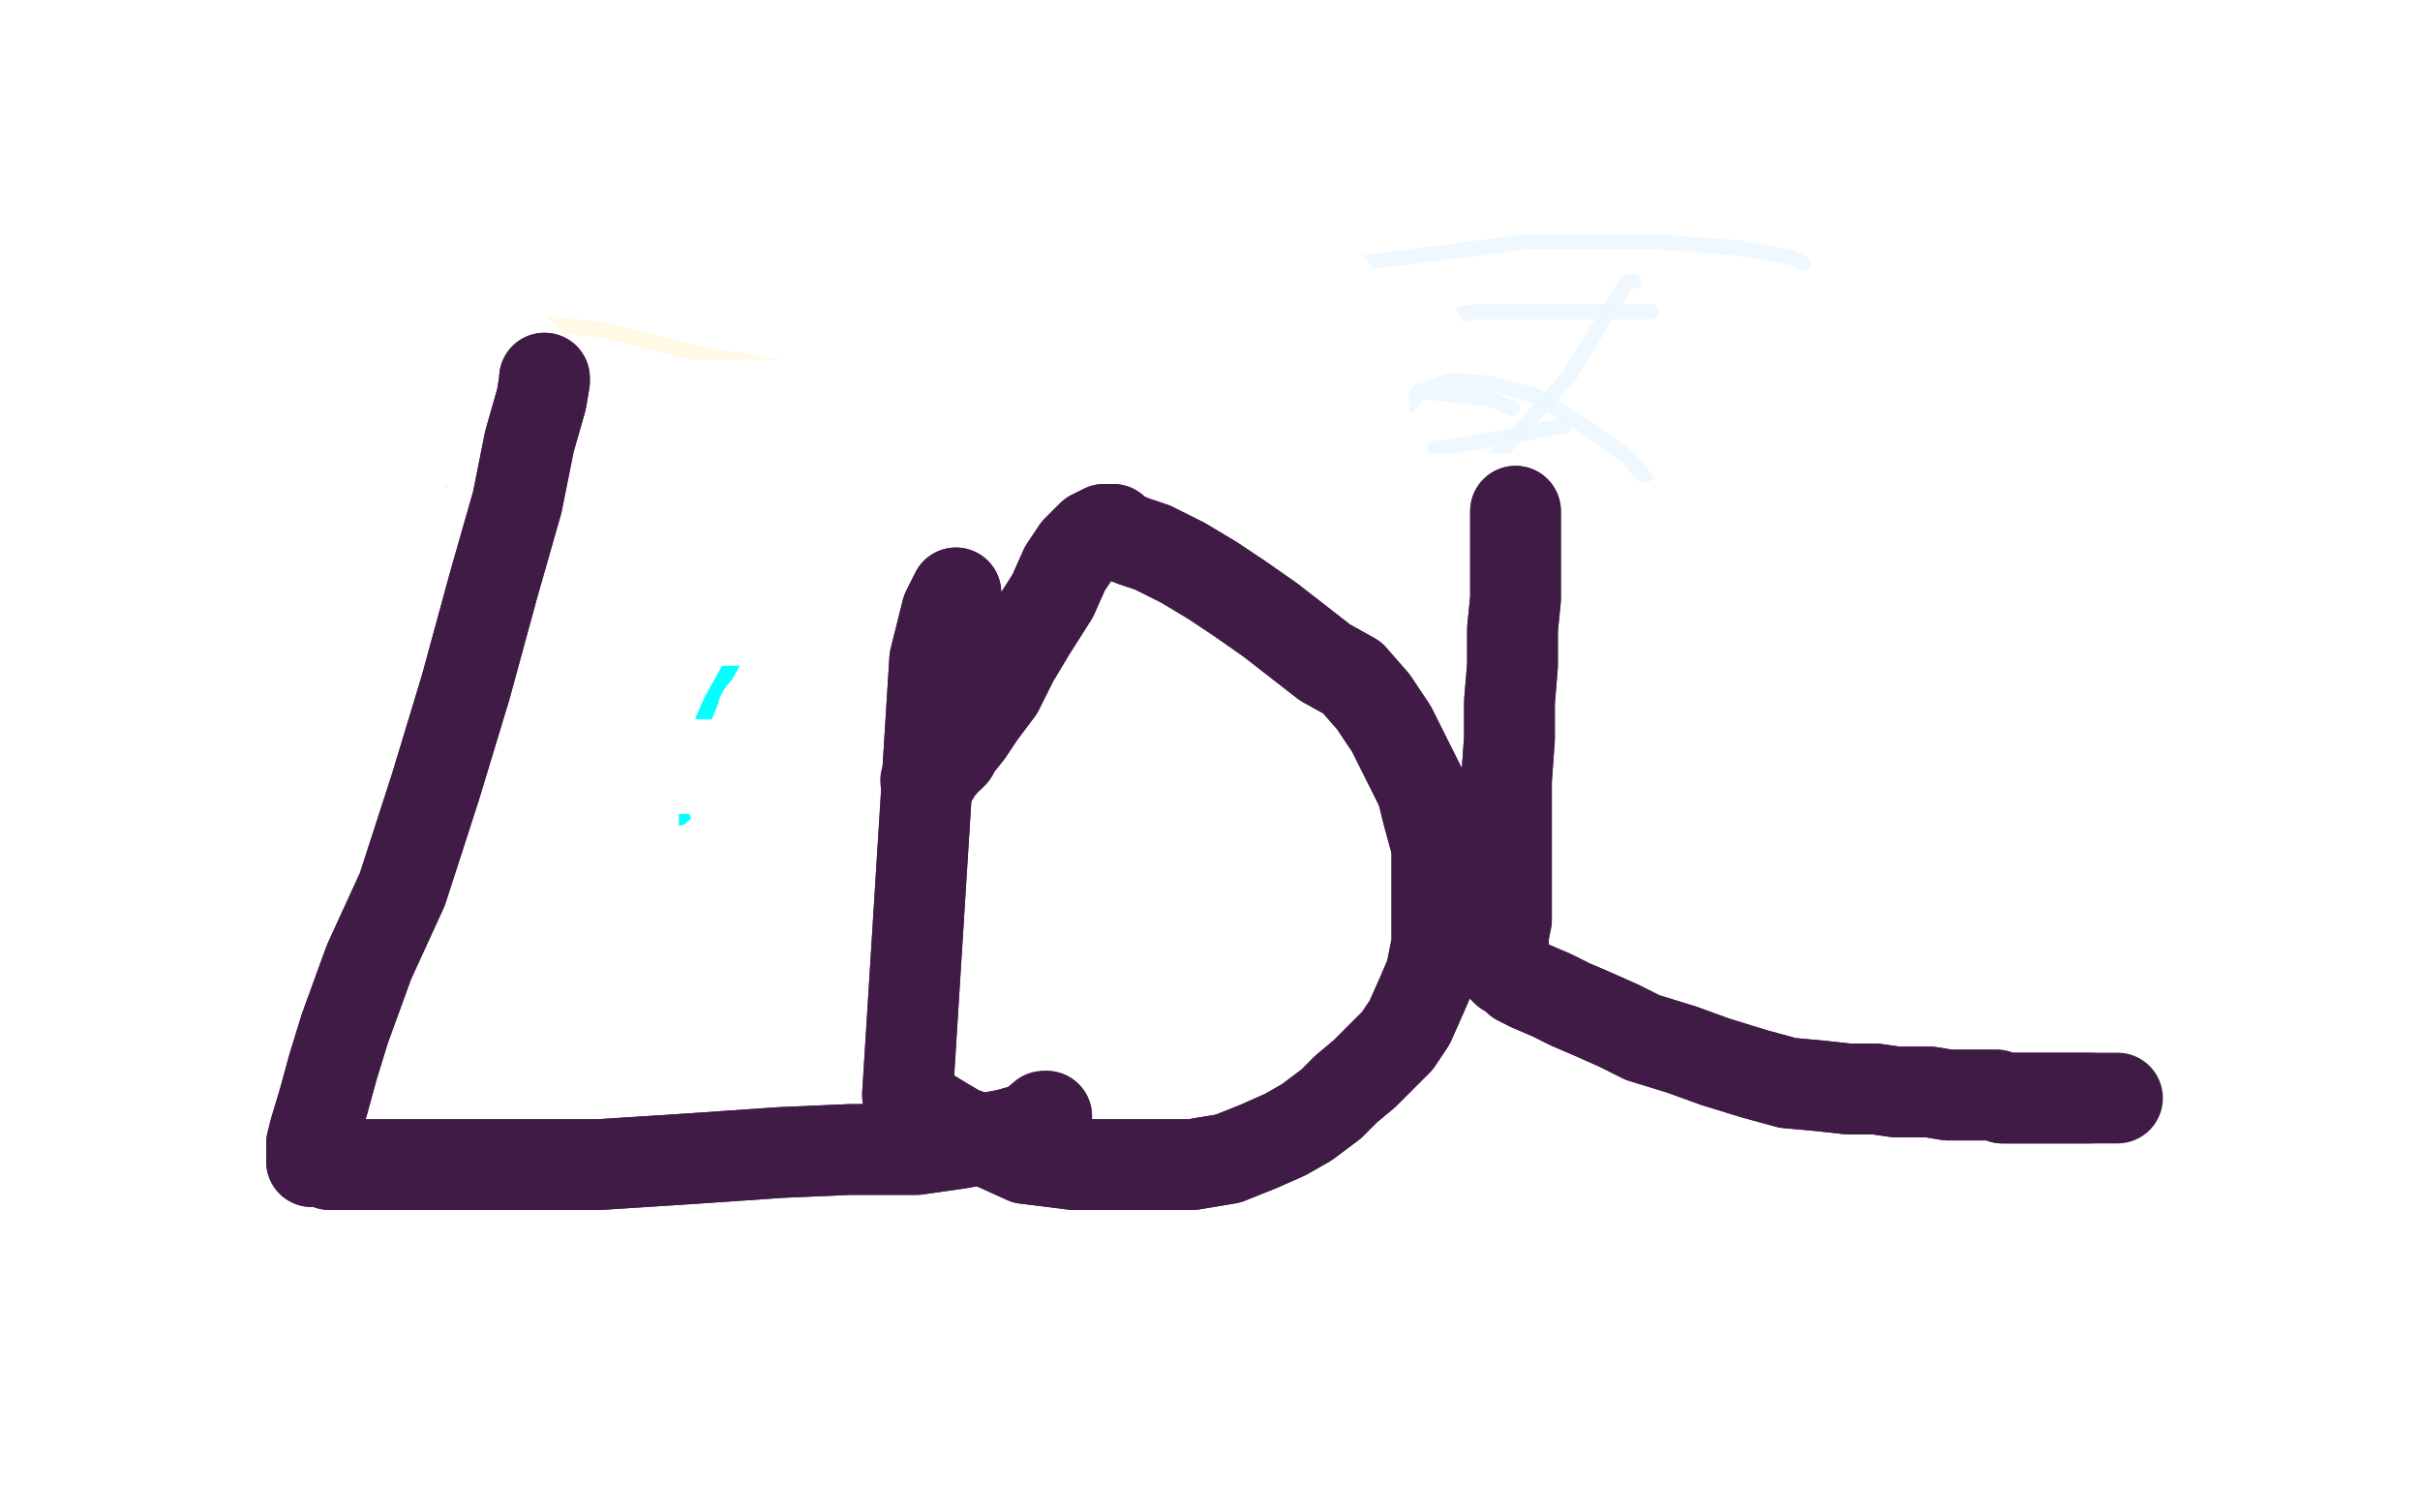 <?xml version="1.0" standalone="no"?>
<!DOCTYPE svg PUBLIC "-//W3C//DTD SVG 1.1//EN"
"http://www.w3.org/Graphics/SVG/1.1/DTD/svg11.dtd">

<svg width="800" height="500" version="1.1" xmlns="http://www.w3.org/2000/svg" xmlns:xlink="http://www.w3.org/1999/xlink" style="stroke-antialiasing: false"><desc>This SVG has been created on https://colorillo.com/</desc><rect x='0' y='0' width='800' height='500' style='fill: rgb(255,255,255); stroke-width:0' /><polyline points="6,12 7,13 7,13 13,23 13,23 21,30 21,30 23,31 23,31 23,29 16,8 13,4 13,49 15,55 16,53 17,30 17,18 16,19 11,44 5,75 2,105 1,124 1,141 1,160 1,168 1,173 1,263 3,282 6,304 10,329 16,358 21,382 23,398 26,416 23,445 21,463 21,483 21,493 16,499 10,497 9,497 3,497 1,451 5,407 7,384 7,369 7,365 7,369 7,425 7,452 8,447 17,381 19,342 19,340 37,426 44,477 47,495 45,497 34,500 62,493 106,488 138,493 154,497 161,497 174,498 200,498 213,498 231,498 254,496 277,496 301,496 325,497 351,500 588,500 516,488 444,484 397,483 377,483 358,489 343,493 341,493 346,493 387,488 466,477 540,476 582,480 615,480 643,480 669,480 690,480 709,481 737,484 749,484 746,484 716,491 660,494 613,494 607,494 608,494 640,490 695,488 747,488 780,488 792,488 799,494 781,495 776,491 779,476 791,461 792,461 786,465 767,472 762,473 770,472 794,466 799,465 793,465 759,465 691,465 651,465 633,465 607,465 574,467 528,467 489,467 450,467 429,468 410,469 391,469 370,469 348,470 335,472 328,473 323,473 310,473 294,474 282,476 266,478 248,480 223,480 198,480 171,480 147,480 130,480 111,481 97,481 78,479 64,477 47,474 45,474 45,472 45,466 46,460 46,458 47,458 58,455 89,455 113,455 135,455 159,455 189,453 207,453 230,452 265,452 315,450 360,450 399,450 434,447 468,443 500,443 544,443 585,444 623,446 676,446 716,446 760,446 785,445 795,433 755,429 731,429 715,431 697,434 678,436 655,437 622,438 579,438 536,438 491,438 459,438 431,438 400,438 372,438 352,438 334,438 307,438 274,438 238,438 206,438 174,438 142,438 115,435 94,435 77,434 58,433 45,433 37,433 26,433 26,432 44,424 73,414 108,406 138,406 154,406 170,406 189,407 213,410 232,413 257,415 275,415 292,416 306,416 333,416 378,416 458,416 531,416 609,416 661,416 714,416 766,421 798,418 587,403 490,404 503,404 660,395 776,401 759,403 680,408 653,410 687,404 778,397 792,399 710,402 666,402 714,393 794,393 716,402 706,402 780,386 797,379 685,379 661,379 743,369 789,359 684,360 629,369 664,365 764,354 784,354 658,355 603,361 666,353 779,339 791,335 704,335 662,335 715,326 797,321 788,321 701,321 644,321 686,316 790,307 796,307 702,307 626,307 661,304 787,291 790,285 695,285 666,285 725,282 793,273 655,273 577,273 616,271 737,261 789,258 749,257 643,257 603,257 657,252 794,242 785,242 674,242 622,245 708,234 796,212 702,212 695,211 778,201 793,201 669,214 626,214 706,205 779,186 659,189 639,189 688,187 787,183 796,183 675,183 513,187 533,185 702,170 780,168 643,168 608,167 686,156 788,156 793,156 665,156 602,163 654,160 796,141 660,141 630,140 713,129 782,111 609,125 545,134 577,128 773,107 785,107 643,107 602,107 683,100 791,100 659,107 622,107 674,107 784,109 794,113 712,117 661,123 711,123 784,125 684,119 666,109 767,96 787,96 648,97 605,100 698,91 789,77 632,77 561,76 613,73 749,73 790,74 725,75 565,75 542,75 618,73 774,71 789,71 632,70 535,68 572,64 726,46 797,41 732,40 597,40 588,39 728,31 784,19 638,19 538,25 551,23 671,22 772,16 733,15 597,16 492,16 504,13 629,8 749,5 760,4 644,4 509,14 536,10 790,3 732,13 728,14 775,9 795,10 759,23 757,23 799,62 793,71 793,69 797,40 798,54 796,72 796,68 790,38 785,23 785,30 780,95 775,162 771,220 771,262 771,275 773,275 790,236 798,213 790,241 788,246 788,242 783,205 783,198 782,198 768,198 663,163 502,109 483,101 512,84 557,60 575,41 572,31 527,16 409,1 403,0 468,16 514,19 529,15 522,13 434,6 249,23 165,30 154,30 163,30 245,21 346,8 338,7 238,5 72,5 22,5 27,5 117,5 300,5 317,5 247,5 91,5 3,6 7,6 69,6 130,6 126,7 79,20 16,31 7,32 14,32 39,28 47,27 45,27 32,27 25,27 24,33 21,52 18,95 18,130 21,164 27,215 24,260 22,314 21,357 21,378 23,394 24,403 24,406 26,409 26,410 27,410 27,411 28,411 31,408 33,402 36,392 37,390 38,390 46,390 68,390 105,387 132,382 147,382 166,382 185,382 222,381 259,380 303,380 346,381 350,383 332,399 281,417 229,427 186,422 158,417 149,415 144,414 125,413 101,411 95,413 93,413 81,414 58,413 45,407 45,404 56,401 110,400 179,399 231,399 270,396 302,395 337,395 380,395 406,392 424,391 434,388 450,387 471,384 524,387 540,390 541,390 542,390 551,387 582,378 610,374 621,370 623,369 617,369 548,383 474,405 431,424 430,424 461,418 541,388 617,359 622,356 575,358 438,406 409,419 477,389 640,331 672,320 646,324 509,370 434,388 436,389 512,355 592,325 576,327 471,372 401,395 408,390 544,326 682,270 675,275 527,341 358,393 335,401 461,359 665,279 692,269 565,293 366,370 335,379 416,350 575,281 620,262 558,282 391,347 325,378 360,365 580,261 702,207 694,207 501,293 329,361 308,366 359,343 539,255 580,240 530,261 327,329 237,360 261,353 384,306 560,227 577,216 500,234 290,329 176,377 207,364 396,264 597,174 615,169 512,216 333,285 288,296 360,262 514,179 547,162 464,190 324,250 290,267 302,263 450,191 584,114 569,116 445,169 261,227 252,227 369,177 504,109 519,101 425,136 196,212 256,183 497,75 571,47 535,55 335,138 148,187 165,174 317,107 471,41 467,40 302,87 155,123 160,112 287,63 416,29 400,31 255,72 122,111 106,114 216,82 391,26 423,16 349,25 178,56 108,67 150,57 313,13 351,2 267,12 121,42 89,46 100,45 156,26 170,20 130,30 35,55 25,58 70,42 96,28 91,27 82,27" style="fill: none; stroke: #ffffff; stroke-width: 30; stroke-linejoin: round; stroke-linecap: round; stroke-antialiasing: false; stroke-antialias: 0; opacity: 1.0"/>
<polyline points="41,26 35,59 35,59 29,182 29,182 19,309 19,309 19,349 19,349 19,353 19,349 36,217 45,36 44,17 44,55 49,339 55,390 55,386 36,253 12,48 11,35 10,199 10,378 10,383 10,376 35,161 47,37 47,34 64,193 85,369 85,371 85,332 85,116 83,72 83,129 67,395 65,415 65,412 62,241 62,86 60,67 60,158 60,409 60,413 60,310 60,116 60,78 62,90 100,373 106,431 106,425 106,236 104,104 101,89 102,147 127,367 130,401 130,396 126,175 110,58 109,51 121,153 147,401 152,434 152,423 161,231 159,151 158,138 158,225 158,421 158,425 156,350 142,159 135,101 135,107 132,253 132,333 132,335 132,164 132,32 133,18 131,57 105,123 97,131 102,116 173,58 218,51 189,94 131,189 124,197 150,140 173,107 176,134 181,313 181,338 178,275 178,90 176,67 175,276 164,444 164,445 164,266 170,138 174,155 198,374 200,396 196,358 196,76 196,53 212,175 216,363 216,365 211,245 211,78 211,67 219,272 213,374 213,375 227,188 243,69 244,65 240,269 240,369 240,349 236,143 240,73 247,129 257,369 254,383 254,327 294,127 299,97 299,216 284,436 284,429 292,286 314,103 316,83 318,271 314,383 314,384 334,186 357,14 359,7 359,224 353,290 354,272 384,58 405,12 401,198 401,223 412,143 436,4 436,223 432,240 445,140 456,7 456,196 457,255 468,221 495,27 501,3 501,181 501,215 502,171 506,12 475,115 467,127 475,88 503,8 535,149 539,158 540,83 532,4 555,196 560,227 567,168 573,64 573,56 595,246 604,330 604,327 604,169 604,120 606,140 624,302 624,327 619,280 585,128 548,95 489,127 419,253 404,267 404,258 400,183 392,166 378,208 369,244 369,242 373,211 375,199 398,279 401,286 397,271 341,177 279,97 278,95 277,129 275,249 284,338 284,368 284,366 278,317 242,148 233,86" style="fill: none; stroke: #ffffff; stroke-width: 30; stroke-linejoin: round; stroke-linecap: round; stroke-antialiasing: false; stroke-antialias: 0; opacity: 1.0"/>
<polyline points="343,310 343,311 343,311 339,333 339,333 333,355 333,355 330,364 330,364 319,368 319,368 301,368 301,368 284,367 284,367 277,363 277,363 269,353 269,353 261,335 261,335 260,325 260,325 260,303 260,303 263,288 263,288 273,267 273,267 282,261 282,261 284,259 284,259 285,259 285,259 285,258 277,252 271,241 266,227 265,204 265,182 265,160 269,136 275,117 284,99 295,86 309,77 322,72 337,72 357,72 374,78 386,86 397,102 403,130 403,158 398,178 393,198 393,207 390,214 389,220 386,228 386,231 385,234 387,234 397,234 407,241 415,253 424,272 427,297 428,321 424,341 414,358 398,370 390,375 384,375 369,368 356,355 344,334 340,319 339,311 338,300 338,296 338,295" style="fill: none; stroke: #f295f4; stroke-width: 5; stroke-linejoin: round; stroke-linecap: round; stroke-antialiasing: false; stroke-antialias: 0; opacity: 1.0"/>
<polyline points="267,126 267,127 267,127 290,131 290,131 340,133 340,133 366,133 366,133 372,133 372,133 374,133 384,132 388,132 402,133 405,133" style="fill: none; stroke: #f295f4; stroke-width: 5; stroke-linejoin: round; stroke-linecap: round; stroke-antialiasing: false; stroke-antialias: 0; opacity: 1.0"/>
<polyline points="343,61 342,63 342,63 340,82 340,82 338,109 338,109 336,125 336,125 336,134 336,134 336,135 336,135 336,138 336,138 336,139 336,139" style="fill: none; stroke: #f295f4; stroke-width: 5; stroke-linejoin: round; stroke-linecap: round; stroke-antialiasing: false; stroke-antialias: 0; opacity: 1.0"/>
<polyline points="364,72 363,71 363,71 361,71 361,71 356,70 356,70 352,70 352,70 346,68 346,68 342,66 342,66 338,66 338,66 338,65 338,65 337,65 334,69 328,71 316,75 303,77 297,79 290,84 282,90 275,104 272,109 270,116 269,119 267,123 263,131 261,136 260,146 259,161 259,179 259,196 260,211 265,227 268,238 271,248 274,258 280,268 284,274 285,286 285,286 284,287 273,287 266,287 265,287 265,279 271,267 271,268 263,285 258,304 258,313 258,323 265,343 270,355 274,360 277,366 280,369 283,372 285,373 290,374 300,374 309,373 325,364 334,361 335,360 338,352 342,338 345,319 345,310 345,304 345,302 345,298 344,291 344,294 350,337 359,360 361,362 363,365 366,365 380,366 391,367 392,367 398,367 407,360 415,352 423,343 426,337 430,326 432,317 433,302 431,288 425,275 421,264 417,253 413,245 408,239 404,236 394,235 388,234 385,234 383,233 382,229 382,219 388,205 395,192 400,179 401,168 404,159 404,150 403,134 396,119 391,109 388,100 386,95 382,89 378,85 374,82 368,79 360,78 349,78 343,81 339,84 335,92 329,116 329,128 329,131 329,134 330,134 333,136 343,135 359,131 367,130 371,130 374,130 377,131 378,132 378,133 367,136 319,137 266,134 264,134 265,133 282,128 296,122 298,121" style="fill: none; stroke: #ffffff; stroke-width: 30; stroke-linejoin: round; stroke-linecap: round; stroke-antialiasing: false; stroke-antialias: 0; opacity: 1.0"/>
<polyline points="110,113 109,113 109,113 108,113 108,113 107,113 107,113 106,114 106,114 105,115 105,115 104,115 104,115 104,116 104,116 103,116 103,116 102,118 101,119 100,121 99,122 97,123 97,125 96,125 96,127 95,127 95,128 95,130 95,131 95,133 95,134 96,135 97,137 97,138 98,139 98,140 98,141 98,142 98,143 99,143 99,144 100,144 100,145 101,145 102,145 103,146 104,146 105,147 106,148 107,149 108,149 109,149 110,149 111,149 112,149 113,149 115,149 116,149 118,149 119,149 121,149 123,149 124,149 125,149 126,149 127,149 127,148 128,148 129,149 132,150 133,151 134,152 136,152" style="fill: none; stroke: #ffc003; stroke-width: 5; stroke-linejoin: round; stroke-linecap: round; stroke-antialiasing: false; stroke-antialias: 0; opacity: 1.0"/>
<polyline points="110,113 109,113 109,113 108,113 108,113 107,113 107,113 106,114 106,114 105,115 105,115 104,115 104,115 104,116 104,116 103,116 102,118 101,119 100,121 99,122 97,123 97,125 96,125 96,127 95,127 95,128 95,130 95,131 95,133 95,134 96,135 97,137 97,138 98,139 98,140 98,141 98,142 98,143 99,143 99,144 100,144 100,145 101,145 102,145 103,146 104,146 105,147 106,148 107,149 108,149 109,149 110,149 111,149 112,149 113,149 115,149 116,149 118,149 119,149 121,149 123,149 124,149 125,149 126,149 127,149 127,148 128,148 129,149 132,150 133,151 134,152 136,152" style="fill: none; stroke: #ffc003; stroke-width: 5; stroke-linejoin: round; stroke-linecap: round; stroke-antialiasing: false; stroke-antialias: 0; opacity: 1.0"/>
<polyline points="131,149 132,149 132,149 133,149 133,149 136,149 136,149 138,151 138,151 141,152 141,152 143,154 143,154 147,156 147,156 150,160 150,160 156,164 156,164 161,168 161,168 167,172 172,176 178,180 183,183 187,186 191,188 192,190 193,191 194,191 194,193 194,194 194,195 194,197 194,199 194,201 193,203 191,205 190,207 187,210 185,213 181,217 176,223 170,227 161,234 154,239 148,244 143,248 140,250 138,251 138,252 139,252 142,254 147,257 154,261 163,265 170,267 177,269 181,269 184,269 186,269 187,269 189,269" style="fill: none; stroke: #ffc003; stroke-width: 5; stroke-linejoin: round; stroke-linecap: round; stroke-antialiasing: false; stroke-antialias: 0; opacity: 1.0"/>
<polyline points="131,149 132,149 132,149 133,149 133,149 136,149 136,149 138,151 138,151 141,152 141,152 143,154 143,154 147,156 147,156 150,160 150,160 156,164 156,164 161,168 167,172 172,176 178,180 183,183 187,186 191,188 192,190 193,191 194,191 194,193 194,194 194,195 194,197 194,199 194,201 193,203 191,205 190,207 187,210 185,213 181,217 176,223 170,227 161,234 154,239 148,244 143,248 140,250 138,251 138,252 139,252 142,254 147,257 154,261 163,265 170,267 177,269 181,269 184,269 186,269 187,269 189,269" style="fill: none; stroke: #ffc003; stroke-width: 5; stroke-linejoin: round; stroke-linecap: round; stroke-antialiasing: false; stroke-antialias: 0; opacity: 1.0"/>
<polyline points="103,128 103,127 103,127 103,126 103,126 103,125 103,125 104,123 104,123 105,121 105,121 108,118 108,118 110,114 110,114 115,111 115,111 123,108 123,108 136,106 150,106 170,106 199,109 231,117 262,122 294,127 321,133 340,140 352,146 359,152 362,157 363,163 363,168 363,172 362,177 361,181 360,189 358,196 357,202 356,205 356,206" style="fill: none; stroke: #ffc003; stroke-width: 5; stroke-linejoin: round; stroke-linecap: round; stroke-antialiasing: false; stroke-antialias: 0; opacity: 1.0"/>
<polyline points="103,128 103,127 103,127 103,126 103,126 103,125 103,125 104,123 104,123 105,121 105,121 108,118 108,118 110,114 110,114 115,111 115,111 123,108 136,106 150,106 170,106 199,109 231,117 262,122 294,127 321,133 340,140 352,146 359,152 362,157 363,163 363,168 363,172 362,177 361,181 360,189 358,196 357,202 356,205 356,206 355,207" style="fill: none; stroke: #ffc003; stroke-width: 5; stroke-linejoin: round; stroke-linecap: round; stroke-antialiasing: false; stroke-antialias: 0; opacity: 1.0"/>
<polyline points="156,183 157,183 157,183 157,182 157,182 159,181 159,181 164,177 164,177 173,174 173,174 191,170 191,170 216,167 216,167 244,167 244,167 276,167 276,167 308,173 308,173 340,178 340,178 367,186 384,193 393,199 396,203 398,207 398,210 398,213 398,214 397,215 397,216 396,217" style="fill: none; stroke: #ffc003; stroke-width: 5; stroke-linejoin: round; stroke-linecap: round; stroke-antialiasing: false; stroke-antialias: 0; opacity: 1.0"/>
<polyline points="156,183 157,183 157,183 157,182 157,182 159,181 159,181 164,177 164,177 173,174 173,174 191,170 191,170 216,167 216,167 244,167 244,167 276,167 276,167 308,173 308,173 340,178 367,186 384,193 393,199 396,203 398,207 398,210 398,213 398,214 397,215 397,216 396,217 395,218 395,219 395,221 395,222 394,223 394,224" style="fill: none; stroke: #ffc003; stroke-width: 5; stroke-linejoin: round; stroke-linecap: round; stroke-antialiasing: false; stroke-antialias: 0; opacity: 1.0"/>
<polyline points="102,153 103,153 103,153 104,153 104,153 104,152 104,152 105,152 105,152 108,150 108,150 116,147 116,147 127,141 127,141 141,135 141,135 159,133 159,133 180,130 180,130 202,130 221,131 240,135 255,142 265,150 274,159 280,169 283,177 287,186 290,195 293,204 295,213 297,222 297,230 296,234 294,237 293,238 291,238 290,238 288,237 285,234 280,230 273,226 266,222 259,219 254,217 250,216 249,214 248,212 247,210 247,209 247,208" style="fill: none; stroke: #03ff14; stroke-width: 5; stroke-linejoin: round; stroke-linecap: round; stroke-antialiasing: false; stroke-antialias: 0; opacity: 1.0"/>
<polyline points="257,203 259,203 261,203 261,202" style="fill: none; stroke: #03ff14; stroke-width: 5; stroke-linejoin: round; stroke-linecap: round; stroke-antialiasing: false; stroke-antialias: 0; opacity: 1.0"/>
<polyline points="247,208 247,207 247,206 247,205 248,205 248,204 250,203 253,203 257,203" style="fill: none; stroke: #03ff14; stroke-width: 5; stroke-linejoin: round; stroke-linecap: round; stroke-antialiasing: false; stroke-antialias: 0; opacity: 1.0"/>
<polyline points="261,202 260,199 258,196 257,194 256,191 255,188 255,186 255,184 255,183 256,182 257,182 257,183 257,182 257,179 258,173 262,167 269,160 275,157 279,155 283,155 285,156 287,159 289,161 289,165 289,170 289,172 289,175 289,176 289,177 288,177 287,177 286,177 283,177 282,177 281,177 280,177 279,177 278,176 277,176" style="fill: none; stroke: #03ff14; stroke-width: 5; stroke-linejoin: round; stroke-linecap: round; stroke-antialiasing: false; stroke-antialias: 0; opacity: 1.0"/>
<polyline points="102,153 103,153 103,153 104,153 104,153 104,152 104,152 105,152 105,152 108,150 108,150 116,147 116,147 127,141 127,141 141,135 141,135 159,133 159,133 180,130 202,130 221,131 240,135 255,142 265,150 274,159 280,169 283,177 287,186 290,195 293,204 295,213 297,222 297,230 296,234 294,237 293,238 291,238 290,238 288,237 285,234 280,230 273,226 266,222 259,219 254,217 250,216 249,214 248,212 247,210 247,209 247,208 247,207 247,206 247,205 248,205 248,204 250,203 253,203 257,203 259,203 261,203 261,202 260,199 258,196 257,194 256,191 255,188 255,186 255,184 255,183 256,182 257,182 257,183 257,182 257,179 258,173 262,167 269,160 275,157 279,155 283,155 285,156 287,159 289,161 289,165 289,170 289,172 289,175 289,176 289,177 288,177 287,177 286,177 283,177 282,177 281,177 280,177 279,177 278,176 277,176 278,176 278,175" style="fill: none; stroke: #03ff14; stroke-width: 5; stroke-linejoin: round; stroke-linecap: round; stroke-antialiasing: false; stroke-antialias: 0; opacity: 1.0"/>
<polyline points="253,166 255,167 255,167 258,169 258,169 261,172 261,172 264,177 264,177 267,181 267,181 269,183 269,183 269,184 269,184 269,185 269,185 268,186 268,186 267,186 266,186 266,184 265,183 265,182 265,179 265,176 269,172 272,168" style="fill: none; stroke: #03ff14; stroke-width: 5; stroke-linejoin: round; stroke-linecap: round; stroke-antialiasing: false; stroke-antialias: 0; opacity: 1.0"/>
<polyline points="268,187 265,189 264,189 262,189 261,188 261,186 261,183 261,181 261,177 261,175 262,173 263,170 266,170 268,170 269,170 272,172 274,174 276,176 277,178 277,180 277,181 277,182" style="fill: none; stroke: #03ff14; stroke-width: 5; stroke-linejoin: round; stroke-linecap: round; stroke-antialiasing: false; stroke-antialias: 0; opacity: 1.0"/>
<polyline points="269,169 271,165 273,163 275,161 276,161 277,161 278,164 280,168 280,173 280,177" style="fill: none; stroke: #03ff14; stroke-width: 5; stroke-linejoin: round; stroke-linecap: round; stroke-antialiasing: false; stroke-antialias: 0; opacity: 1.0"/>
<polyline points="272,168 275,167 276,166 277,166 277,167 277,170 277,174 275,179 272,183 268,187" style="fill: none; stroke: #03ff14; stroke-width: 5; stroke-linejoin: round; stroke-linecap: round; stroke-antialiasing: false; stroke-antialias: 0; opacity: 1.0"/>
<polyline points="277,182 276,182 275,183 274,183 273,183 272,182 271,180 270,179 269,178 269,176 269,172 269,169" style="fill: none; stroke: #03ff14; stroke-width: 5; stroke-linejoin: round; stroke-linecap: round; stroke-antialiasing: false; stroke-antialias: 0; opacity: 1.0"/>
<polyline points="280,177 278,181 276,184 273,188 270,192 268,193 264,196 261,196 258,196 254,195 253,195 252,194 252,193 252,191 254,187 257,182 262,178 266,175 270,173 272,173 273,174 274,176 276,179 277,183 277,187 277,191 277,195 276,197 274,200 273,200 271,201 269,201 267,201 267,199 265,198 265,197 264,196 263,194 262,191 262,188 262,185 265,183 267,182 268,182 270,184 275,187 277,191 278,193 279,196 279,198 279,199 277,200 274,201 272,202 269,203 266,203 264,203 261,202 260,200 259,200 259,199 259,198 259,197 259,195 262,193 264,192 267,192 270,192 272,196 275,198 276,201 278,205 278,207 278,209 278,211 275,213 273,216 271,216 270,216 269,215 268,213 266,211 265,208 263,205 262,203 262,201 262,199 266,196 270,194 276,193 283,195 289,200 294,205 295,208 296,211 297,213 298,214 298,215" style="fill: none; stroke: #03ff14; stroke-width: 5; stroke-linejoin: round; stroke-linecap: round; stroke-antialiasing: false; stroke-antialias: 0; opacity: 1.0"/>
<polyline points="275,207 275,206 275,204 275,203 277,201 280,201 282,201 284,202 286,205 288,207 289,209 289,211" style="fill: none; stroke: #03ff14; stroke-width: 5; stroke-linejoin: round; stroke-linecap: round; stroke-antialiasing: false; stroke-antialias: 0; opacity: 1.0"/>
<polyline points="298,215 297,215 295,215 292,215 288,215 284,214 280,212 277,209 275,208 275,207" style="fill: none; stroke: #03ff14; stroke-width: 5; stroke-linejoin: round; stroke-linecap: round; stroke-antialiasing: false; stroke-antialias: 0; opacity: 1.0"/>
<polyline points="289,211 289,212 288,214 286,215 284,216 281,217 279,217 277,216 275,215 275,214 274,214 274,213 273,212 273,210 274,208 276,205 278,204 280,204 281,205 284,207 286,211 288,214" style="fill: none; stroke: #03ff14; stroke-width: 5; stroke-linejoin: round; stroke-linecap: round; stroke-antialiasing: false; stroke-antialias: 0; opacity: 1.0"/>
<polyline points="284,220 285,220 286,220 288,221 288,222" style="fill: none; stroke: #03ff14; stroke-width: 5; stroke-linejoin: round; stroke-linecap: round; stroke-antialiasing: false; stroke-antialias: 0; opacity: 1.0"/>
<polyline points="288,214 288,216 289,218 289,221 288,222 287,222 285,222 284,221 284,220" style="fill: none; stroke: #03ff14; stroke-width: 5; stroke-linejoin: round; stroke-linecap: round; stroke-antialiasing: false; stroke-antialias: 0; opacity: 1.0"/>
<polyline points="253,166 255,167 255,167 258,169 258,169 261,172 261,172 264,177 264,177 267,181 267,181 269,183 269,183 269,184 269,184 269,185 269,185 268,186 267,186 266,186 266,184 265,183 265,182 265,179 265,176 269,172 272,168 275,167 276,166 277,166 277,167 277,170 277,174 275,179 272,183 268,187 265,189 264,189 262,189 261,188 261,186 261,183 261,181 261,177 261,175 262,173 263,170 266,170 268,170 269,170 272,172 274,174 276,176 277,178 277,180 277,181 277,182 276,182 275,183 274,183 273,183 272,182 271,180 270,179 269,178 269,176 269,172 269,169 271,165 273,163 275,161 276,161 277,161 278,164 280,168 280,173 280,177 278,181 276,184 273,188 270,192 268,193 264,196 261,196 258,196 254,195 253,195 252,194 252,193 252,191 254,187 257,182 262,178 266,175 270,173 272,173 273,174 274,176 276,179 277,183 277,187 277,191 277,195 276,197 274,200 273,200 271,201 269,201 267,201 267,199 265,198 265,197 264,196 263,194 262,191 262,188 262,185 265,183 267,182 268,182 270,184 275,187 277,191 278,193 279,196 279,198 279,199 277,200 274,201 272,202 269,203 266,203 264,203 261,202 260,200 259,200 259,199 259,198 259,197 259,195 262,193 264,192 267,192 270,192 272,196 275,198 276,201 278,205 278,207 278,209 278,211 275,213 273,216 271,216 270,216 269,215 268,213 266,211 265,208 263,205 262,203 262,201 262,199 266,196 270,194 276,193 283,195 289,200 294,205 295,208 296,211 297,213 298,214 298,215 297,215 295,215 292,215 288,215 284,214 280,212 277,209 275,208 275,207 275,206 275,204 275,203 277,201 280,201 282,201 284,202 286,205 288,207 289,209 289,211 289,212 288,214 286,215 284,216 281,217 279,217 277,216 275,215 275,214 274,214 274,213 273,212 273,210 274,208 276,205 278,204 280,204 281,205 284,207 286,211 288,214 288,216 289,218 289,221 288,222 287,222 285,222 284,221 284,220 285,220 286,220 288,221 288,222 289,222 289,223 290,223 291,223" style="fill: none; stroke: #03ff14; stroke-width: 5; stroke-linejoin: round; stroke-linecap: round; stroke-antialiasing: false; stroke-antialias: 0; opacity: 1.0"/>
<circle cx="248.5" cy="225.5" r="2" style="fill: #03ff14; stroke-antialiasing: false; stroke-antialias: 0; opacity: 1.0"/>
<polyline points="265,213 265,214 265,214 264,214 264,214 263,214 263,214 262,214 262,214 261,214 261,214 259,214 258,214 257,214 255,213 254,213 253,213 253,212 254,212 256,212 258,213 262,213 265,213 268,214 269,215 270,215 269,215 268,215 267,215 265,214 264,212 262,211 260,210 259,209 258,207 259,207 260,207 261,208 264,209" style="fill: none; stroke: #03ff14; stroke-width: 5; stroke-linejoin: round; stroke-linecap: round; stroke-antialiasing: false; stroke-antialias: 0; opacity: 1.0"/>
<polyline points="268,213 267,212 266,211 266,210 264,209 264,207 263,207 263,206 263,205" style="fill: none; stroke: #03ff14; stroke-width: 5; stroke-linejoin: round; stroke-linecap: round; stroke-antialiasing: false; stroke-antialias: 0; opacity: 1.0"/>
<polyline points="264,209 266,211 267,211 268,212 268,213" style="fill: none; stroke: #03ff14; stroke-width: 5; stroke-linejoin: round; stroke-linecap: round; stroke-antialiasing: false; stroke-antialias: 0; opacity: 1.0"/>
<polyline points="263,205 264,205 264,206 263,206 262,206 261,206 260,205 257,204 255,204 252,203 250,202 249,201 248,201" style="fill: none; stroke: #03ff14; stroke-width: 5; stroke-linejoin: round; stroke-linecap: round; stroke-antialiasing: false; stroke-antialias: 0; opacity: 1.0"/>
<polyline points="265,213 265,214 265,214 264,214 264,214 263,214 263,214 262,214 262,214 261,214 259,214 258,214 257,214 255,213 254,213 253,213 253,212 254,212 256,212 258,213 262,213 265,213 268,214 269,215 270,215 269,215 268,215 267,215 265,214 264,212 262,211 260,210 259,209 258,207 259,207 260,207 261,208 264,209 266,211 267,211 268,212 268,213 267,212 266,211 266,210 264,209 264,207 263,207 263,206 263,205 264,205 264,206 263,206 262,206 261,206 260,205 257,204 255,204 252,203 250,202 249,201 248,201 247,201 247,202 248,203 249,204 249,206 249,207 250,207 251,207 252,208 253,208 254,208 255,208 256,208 257,208 257,207 258,206 259,206 260,206 261,206 261,205 260,205" style="fill: none; stroke: #03ff14; stroke-width: 5; stroke-linejoin: round; stroke-linecap: round; stroke-antialiasing: false; stroke-antialias: 0; opacity: 1.0"/>
<polyline points="251,207 252,208 253,208 254,208 255,208 256,208" style="fill: none; stroke: #03ff14; stroke-width: 5; stroke-linejoin: round; stroke-linecap: round; stroke-antialiasing: false; stroke-antialias: 0; opacity: 1.0"/>
<polyline points="249,206 249,207 250,207 251,207" style="fill: none; stroke: #03ff14; stroke-width: 5; stroke-linejoin: round; stroke-linecap: round; stroke-antialiasing: false; stroke-antialias: 0; opacity: 1.0"/>
<polyline points="256,208 257,208 257,207 258,206 259,206 260,206 261,206 261,205" style="fill: none; stroke: #03ff14; stroke-width: 5; stroke-linejoin: round; stroke-linecap: round; stroke-antialiasing: false; stroke-antialias: 0; opacity: 1.0"/>
<polyline points="257,212 257,213 257,213 257,214 257,214 258,214 258,214" style="fill: none; stroke: #03ff14; stroke-width: 5; stroke-linejoin: round; stroke-linecap: round; stroke-antialiasing: false; stroke-antialias: 0; opacity: 1.0"/>
<polyline points="248,201 247,201 247,202 248,203 249,204 249,206" style="fill: none; stroke: #03ff14; stroke-width: 5; stroke-linejoin: round; stroke-linecap: round; stroke-antialiasing: false; stroke-antialias: 0; opacity: 1.0"/>
<polyline points="258,214 259,214 260,214 261,214 262,214 263,214 264,214 265,214 266,214" style="fill: none; stroke: #03ff14; stroke-width: 5; stroke-linejoin: round; stroke-linecap: round; stroke-antialiasing: false; stroke-antialias: 0; opacity: 1.0"/>
<polyline points="271,214 271,215 272,216 273,216 273,217" style="fill: none; stroke: #03ff14; stroke-width: 5; stroke-linejoin: round; stroke-linecap: round; stroke-antialiasing: false; stroke-antialias: 0; opacity: 1.0"/>
<polyline points="266,214 267,214 268,214 269,214 270,214 271,214" style="fill: none; stroke: #03ff14; stroke-width: 5; stroke-linejoin: round; stroke-linecap: round; stroke-antialiasing: false; stroke-antialias: 0; opacity: 1.0"/>
<polyline points="257,212 257,213 257,213 257,214 257,214 258,214 259,214 260,214 261,214 262,214 263,214 264,214 265,214 266,214 267,214 268,214 269,214 270,214 271,214 271,215 272,216 273,216 273,217" style="fill: none; stroke: #03ff14; stroke-width: 5; stroke-linejoin: round; stroke-linecap: round; stroke-antialiasing: false; stroke-antialias: 0; opacity: 1.0"/>
<polyline points="230,225 230,226 230,226 230,228 230,228 233,235 233,235 236,243 236,243 236,247 236,247 237,254 237,254 237,256 236,261 235,262 233,264 232,266 228,268 226,269 225,269 226,269 226,268 231,262 237,251 239,241 245,236 252,236 261,246 272,261 282,274 287,282 282,288 277,289 263,287 247,276 235,256 233,241 243,230 260,227 263,232 266,242 265,251 262,255 257,256 238,250 228,244 227,240 227,236 229,231 232,228 234,228 238,233 241,244 239,246 236,247 228,244 220,235 216,225 224,219 240,215 246,215 255,218 259,226 258,227 256,228 251,228 244,225 236,221 237,217 247,214 260,214 268,217 269,218 269,219 256,222 249,222 247,221 247,220 246,218 246,217 246,216" style="fill: none; stroke: #03ff14; stroke-width: 5; stroke-linejoin: round; stroke-linecap: round; stroke-antialiasing: false; stroke-antialias: 0; opacity: 0.4"/>
<polyline points="279,183 278,182 278,182 272,180 272,180 266,180 266,180 253,182 253,182 247,185 247,185 230,194 213,205 198,218 189,230 187,240 187,245 189,256 197,264 205,269 210,273 220,277 234,281 253,284 278,286 280,286 279,286" style="fill: none; stroke: #365338; stroke-width: 5; stroke-linejoin: round; stroke-linecap: round; stroke-antialiasing: false; stroke-antialias: 0; opacity: 0.4"/>
<polyline points="276,115 276,117 276,117 276,121 276,121 283,138 283,138 291,166 291,166 298,207 298,207 305,249 307,262 309,281 309,293 310,299 310,301" style="fill: none; stroke: #365338; stroke-width: 5; stroke-linejoin: round; stroke-linecap: round; stroke-antialiasing: false; stroke-antialias: 0; opacity: 0.4"/>
<polyline points="290,149 289,149 289,149 288,149 288,149 284,149 284,149 268,153 268,153 248,157 248,157 230,163 217,169 211,172 207,175 206,178 204,181 202,186 202,190 202,196 203,203 203,206 204,214 208,221 215,232 220,238 224,243 231,250 238,255 242,256 255,260 266,261 293,263 308,263 317,263 318,263" style="fill: none; stroke: #365338; stroke-width: 30; stroke-linejoin: round; stroke-linecap: round; stroke-antialiasing: false; stroke-antialias: 0; opacity: 0.9"/>
<polyline points="596,87 592,85 592,85 575,82 575,82 548,80 548,80 504,80 504,80 442,88 442,88 405,95 349,114 324,132 321,142 332,149 353,157 378,166 419,171 455,173 483,173 491,171 499,170 500,170" style="fill: none; stroke: #43aff4; stroke-width: 5; stroke-linejoin: round; stroke-linecap: round; stroke-antialiasing: false; stroke-antialias: 0; opacity: 0.9"/>
<polyline points="540,93 539,93 539,93 538,93 538,93 528,109 528,109 519,124 519,124 475,173 420,226 364,262 337,270 330,269 331,268 332,267" style="fill: none; stroke: #43aff4; stroke-width: 5; stroke-linejoin: round; stroke-linecap: round; stroke-antialiasing: false; stroke-antialias: 0; opacity: 0.9"/>
<polyline points="387,137 396,128 396,128 409,119 409,119 413,121 413,121 436,138 436,138 475,165 501,189 513,209 509,231 494,246 476,258 459,266 449,271 443,276 443,277 444,277 446,276" style="fill: none; stroke: #43aff4; stroke-width: 5; stroke-linejoin: round; stroke-linecap: round; stroke-antialiasing: false; stroke-antialias: 0; opacity: 0.9"/>
<polyline points="402,167 401,167 401,167 401,168 401,168 405,172 405,172 412,183 412,183 429,195 449,202 456,207 460,211 464,218 468,221 470,222" style="fill: none; stroke: #43aff4; stroke-width: 5; stroke-linejoin: round; stroke-linecap: round; stroke-antialiasing: false; stroke-antialias: 0; opacity: 0.9"/>
<polyline points="500,135 493,132 493,132 450,127 450,127 427,129 427,129 410,137 410,137 396,152 385,172 384,184 385,209 389,227 394,244 404,254 412,257 415,258 424,258 440,254 462,251 490,245 521,241 548,234 570,225 571,223 571,222 571,218 568,201 565,194 559,179 550,165 538,151 524,141 508,131 494,127 485,126 478,126 477,126 474,127 473,128 472,129 469,130 464,136 460,140 456,146 453,150 451,152" style="fill: none; stroke: #43aff4; stroke-width: 5; stroke-linejoin: round; stroke-linecap: round; stroke-antialiasing: false; stroke-antialias: 0; opacity: 0.9"/>
<polyline points="376,239 377,239 377,239 382,235 382,235 390,223 390,223 401,207 401,207 418,187 418,187 430,169 441,158 446,155 463,150 483,147 501,144 515,141 517,141 517,140" style="fill: none; stroke: #43aff4; stroke-width: 5; stroke-linejoin: round; stroke-linecap: round; stroke-antialiasing: false; stroke-antialias: 0; opacity: 0.9"/>
<polyline points="546,103 543,103 543,103 531,103 531,103 514,103 514,103 488,103 488,103 457,109 457,109 445,111 423,121 405,132 388,148 376,165 372,182 372,190 372,202 376,214 383,221 393,229 406,239 419,244 430,250 438,252 440,252" style="fill: none; stroke: #43aff4; stroke-width: 5; stroke-linejoin: round; stroke-linecap: round; stroke-antialiasing: false; stroke-antialias: 0; opacity: 0.9"/>
<circle cx="575.5" cy="221.5" r="2" style="fill: #43aff4; stroke-antialiasing: false; stroke-antialias: 0; opacity: 0.9"/>
<polyline points="550,220 550,220 550,220 550,222 550,222 552,226 552,226" style="fill: none; stroke: #43aff4; stroke-width: 5; stroke-linejoin: round; stroke-linecap: round; stroke-antialiasing: false; stroke-antialias: 0; opacity: 0.9"/>
<polyline points="555,116 555,115 555,115 554,115 554,115 550,115 550,115 513,115 513,115 423,130 305,158 176,185 90,196 73,196 68,194 84,187 156,179 278,179 351,179 480,179 546,179 550,179 540,182 421,196 274,196 195,194 177,188 181,183 240,165 379,159 541,156 674,156 707,157 678,157 584,157 486,157 337,157 288,156 294,154 359,144 473,142 581,130 626,120 621,120 564,118 418,118 189,118 108,112 146,106 297,104 462,104 582,107 580,111 470,114 297,114 140,111 77,109 104,104 274,102 474,102 630,102 640,102 592,107 346,107 190,107 135,107 171,101 315,90 554,88 559,88 555,88 511,88 372,88 316,88 320,88 395,88 530,88 644,88 657,91 591,95 469,95 356,95 306,95 334,95 423,95 523,95 573,96 574,96 557,97 411,97 375,97 374,97 383,97 501,85 611,85 610,85 597,85 577,85 498,85 441,85 442,85 443,86 442,86 439,87 434,88" style="fill: none; stroke: #ffffff; stroke-width: 30; stroke-linejoin: round; stroke-linecap: round; stroke-antialiasing: false; stroke-antialias: 0; opacity: 0.9"/>
<polyline points="315,142 307,143 307,143 295,145 295,145 279,146 279,146 251,146 251,146 216,146 216,146 178,146 178,146 151,146 151,146 139,144 139,144 136,144 136,144 137,144 143,142 161,142 199,142 245,142 294,142 345,142 383,142 405,142 416,144 418,144 417,144 415,144 404,146 384,149 346,149 297,149 240,149 194,147 144,141 116,141 106,139 113,137 134,134 175,134 229,134 294,134 353,134 408,134 440,134 451,134 449,134 449,134 446,134 433,136 394,139 348,141 288,143 229,143 164,143 104,143 55,139 20,132 2,128 6,114 23,106 49,102 85,100 120,100 149,104 170,115 177,123 179,133 177,145 168,162 158,172 148,181 136,186 124,189 110,190 98,186 84,180 72,171 64,163 62,157 61,151 61,142 64,134 69,127 79,120 91,116 108,114 128,115 149,121 163,129 172,139 176,149 177,156 177,163 174,169 170,172 164,176 154,177 142,178 130,176 115,174 98,167 84,157 75,151 69,142 67,135 67,130 67,123 69,119 78,116 88,115 107,118 131,129 155,144 180,162 200,181 216,196 223,209 226,219 226,227 221,234 214,240 203,246 188,248 168,250 134,246 110,238 94,231 87,225 84,220 84,214 88,206 95,198 108,194 125,191 142,190 162,191 183,195 194,202 199,208 201,214 201,218 201,222 199,228 196,234 192,237 187,241 181,245 174,247 167,247 159,247 152,244 149,241 147,239 147,236 147,230 147,225 153,217 161,211 172,209 183,209 195,210 202,214 207,220 209,228 209,237 206,248 199,258 191,267 184,271 177,272 167,272 161,272 155,270 154,270 154,268 154,266 155,262 161,253 167,243 175,233 185,224 195,219 203,215 210,213 217,213 224,215 228,218 229,222 229,226 229,229 229,233 227,237 223,242 219,247 213,251 203,254 192,256 174,256 158,252 142,243 131,236 125,230 123,224 122,217 124,209 131,201 142,197 161,194 184,196 209,204 232,217 257,233 271,243 279,252 281,257 281,258 279,258 275,259 263,260 247,260 226,257 197,252 170,242 149,232 140,225 140,222 141,219 150,210 174,203 218,198 273,196 332,196 392,196 440,205 462,214 471,220 471,222 468,225 461,230 450,236 428,244 388,251 336,253 285,253 235,249 187,239 141,228 118,215 112,210 112,208 113,203 127,191 155,182 210,172 279,168 354,165 438,165 500,165 549,176 581,186 590,192 591,194 591,195 584,198 563,203 513,207 459,207 399,207 335,207 264,204 204,198 167,193 153,191 153,190 160,189 189,186 238,186 297,186 376,186 440,186 497,186 533,189 543,191 544,192 542,192 540,193 528,197 499,202 457,209 412,217 360,217 312,217 258,217 172,209 173,209 181,206 208,203 265,203 327,203 403,203 465,203 513,203 549,203 561,205 562,206 560,207 559,207 550,210 533,214 501,221 459,228 415,228 369,229 309,229 255,229 212,229 190,229 183,226 182,226 186,222 206,217 248,212 298,206 357,206 430,206 493,208 543,217 580,224 597,231 602,235 601,235 600,236 597,237 588,241 566,248 542,253 514,257 476,266 428,274 376,280 329,285 292,291 269,292 259,292 257,292 258,292 264,290 281,287 319,287 360,287 398,287 426,288 447,292 454,295 454,296" style="fill: none; stroke: #ffffff; stroke-width: 30; stroke-linejoin: round; stroke-linecap: round; stroke-antialiasing: false; stroke-antialias: 0; opacity: 1.0"/>
<polyline points="315,142 307,143 307,143 295,145 295,145 279,146 279,146 251,146 251,146 216,146 216,146 178,146 178,146 151,146 151,146 139,144 139,144 136,144 137,144 143,142 161,142 199,142 245,142 294,142 345,142 383,142 405,142 416,144 418,144 417,144 415,144 404,146 384,149 346,149 297,149 240,149 194,147 144,141 116,141 106,139 113,137 134,134 175,134 229,134 294,134 353,134 408,134 440,134 451,134 449,134 449,134 446,134 433,136 394,139 348,141 288,143 229,143 164,143 104,143 55,139 20,132 2,128 6,114 23,106 49,102 85,100 120,100 149,104 170,115 177,123 179,133 177,145 168,162 158,172 148,181 136,186 124,189 110,190 98,186 84,180 72,171 64,163 62,157 61,151 61,142 64,134 69,127 79,120 91,116 108,114 128,115 149,121 163,129 172,139 176,149 177,156 177,163 174,169 170,172 164,176 154,177 142,178 130,176 115,174 98,167 84,157 75,151 69,142 67,135 67,130 67,123 69,119 78,116 88,115 107,118 131,129 155,144 180,162 200,181 216,196 223,209 226,219 226,227 221,234 214,240 203,246 188,248 168,250 134,246 110,238 94,231 87,225 84,220 84,214 88,206 95,198 108,194 125,191 142,190 162,191 183,195 194,202 199,208 201,214 201,218 201,222 199,228 196,234 192,237 187,241 181,245 174,247 167,247 159,247 152,244 149,241 147,239 147,236 147,230 147,225 153,217 161,211 172,209 183,209 195,210 202,214 207,220 209,228 209,237 206,248 199,258 191,267 184,271 177,272 167,272 161,272 155,270 154,270 154,268 154,266 155,262 161,253 167,243 175,233 185,224 195,219 203,215 210,213 217,213 224,215 228,218 229,222 229,226 229,229 229,233 227,237 223,242 219,247 213,251 203,254 192,256 174,256 158,252 142,243 131,236 125,230 123,224 122,217 124,209 131,201 142,197 161,194 184,196 209,204 232,217 257,233 271,243 279,252 281,257 281,258 279,258 275,259 263,260 247,260 226,257 197,252 170,242 149,232 140,225 140,222 141,219 150,210 174,203 218,198 273,196 332,196 392,196 440,205 462,214 471,220 471,222 468,225 461,230 450,236 428,244 388,251 336,253 285,253 235,249 187,239 141,228 118,215 112,210 112,208 113,203 127,191 155,182 210,172 279,168 354,165 438,165 500,165 549,176 581,186 590,192 591,194 591,195 584,198 563,203 513,207 459,207 399,207 335,207 264,204 204,198 167,193 153,191 153,190 160,189 189,186 238,186 297,186 376,186 440,186 497,186 533,189 543,191 544,192 542,192 540,193 528,197 499,202 457,209 412,217 360,217 312,217 258,217 172,209 173,209 181,206 208,203 265,203 327,203 403,203 465,203 513,203 549,203 561,205 562,206 560,207 559,207 550,210 533,214 501,221 459,228 415,228 369,229 309,229 255,229 212,229 190,229 183,226 182,226 186,222 206,217 248,212 298,206 357,206 430,206 493,208 543,217 580,224 597,231 602,235 601,235 600,236 597,237 588,241 566,248 542,253 514,257 476,266 428,274 376,280 329,285 292,291 269,292 259,292 257,292 258,292 264,290 281,287 319,287 360,287 398,287 426,288 447,292 454,295 454,296 453,296 451,298 445,302 436,307 425,311 414,317 402,320 387,324 371,327" style="fill: none; stroke: #ffffff; stroke-width: 30; stroke-linejoin: round; stroke-linecap: round; stroke-antialiasing: false; stroke-antialias: 0; opacity: 1.0"/>
<polyline points="382,260 383,261 383,261 389,262 389,262 394,262 394,262 401,262 401,262 409,262 409,262 421,262 421,262 434,262 434,262 452,262 452,262 471,262 471,262 493,262 493,262 508,262 508,262 518,262 520,262 519,262 517,262 511,262 497,265 478,267 458,270 435,271 416,271 402,271 392,271 390,271 394,269 410,263 439,258 470,253 493,252 513,249 525,249 529,249 528,249 527,249 525,250 519,252 508,254 496,255 484,255 472,255 465,252 461,251 461,250 461,248 466,244 477,240 494,238 522,235 558,235 579,235 598,238 608,241 610,241 610,242 608,243 603,243 592,244 572,244 537,244 485,244 426,244 366,244 326,244 301,244 293,244 293,243 298,242 319,240 365,240 424,240 508,240 586,240 651,240 703,240 726,244 729,245 728,245 724,246 711,248 684,252 641,252 586,252 519,252 441,252 357,252 279,252 222,252 184,252 171,252 169,252 171,252 182,251 208,249 254,249 295,249 328,249 344,252 348,254 345,255 341,256 329,259 308,261 281,261 254,261 232,261 219,261 216,261 218,261 224,261 236,261 256,261 286,261 305,261 320,261 328,261 327,261 324,261 319,261 306,261 285,261 258,261 228,261 190,261 163,261 148,262 144,262 144,263 145,263 150,263 161,261 176,260 190,259 205,259 214,259 217,259 218,259 217,259 215,260 214,260 211,261 210,263 208,266 208,268 208,269 209,270 213,271 219,273 227,275 236,276 246,278 254,279 259,281 259,282 257,283 252,287 246,290 238,292 227,293 218,293 206,293 195,291 191,291 190,290 192,289 198,287 212,285 233,281 263,279 288,279 307,279 320,279 326,280 325,280 323,280 316,280 301,280 274,275 229,268 179,258 139,253 114,251 102,251 101,251 103,251 108,251 118,249 129,249 143,249 157,249 169,249 182,250 192,252 196,253 195,254 193,254 189,255 179,257 167,258 154,258 136,258 117,258 103,258 100,259 101,259 107,259 119,259 132,261 141,263 147,264 147,265" style="fill: none; stroke: #ffffff; stroke-width: 30; stroke-linejoin: round; stroke-linecap: round; stroke-antialiasing: false; stroke-antialias: 0; opacity: 1.0"/>
<polyline points="382,260 383,261 383,261 389,262 389,262 394,262 394,262 401,262 401,262 409,262 409,262 421,262 421,262 434,262 434,262 452,262 452,262 471,262 471,262 493,262 493,262 508,262 518,262 520,262 519,262 517,262 511,262 497,265 478,267 458,270 435,271 416,271 402,271 392,271 390,271 394,269 410,263 439,258 470,253 493,252 513,249 525,249 529,249 528,249 527,249 525,250 519,252 508,254 496,255 484,255 472,255 465,252 461,251 461,250 461,248 466,244 477,240 494,238 522,235 558,235 579,235 598,238 608,241 610,241 610,242 608,243 603,243 592,244 572,244 537,244 485,244 426,244 366,244 326,244 301,244 293,244 293,243 298,242 319,240 365,240 424,240 508,240 586,240 651,240 703,240 726,244 729,245 728,245 724,246 711,248 684,252 641,252 586,252 519,252 441,252 357,252 279,252 222,252 184,252 171,252 169,252 171,252 182,251 208,249 254,249 295,249 328,249 344,252 348,254 345,255 341,256 329,259 308,261 281,261 254,261 232,261 219,261 216,261 218,261 224,261 236,261 256,261 286,261 305,261 320,261 328,261 327,261 324,261 319,261 306,261 285,261 258,261 228,261 190,261 163,261 148,262 144,262 144,263 145,263 150,263 161,261 176,260 190,259 205,259 214,259 217,259 218,259 217,259 215,260 214,260 211,261 210,263 208,266 208,268 208,269 209,270 213,271 219,273 227,275 236,276 246,278 254,279 259,281 259,282 257,283 252,287 246,290 238,292 227,293 218,293 206,293 195,291 191,291 190,290 192,289 198,287 212,285 233,281 263,279 288,279 307,279 320,279 326,280 325,280 323,280 316,280 301,280 274,275 229,268 179,258 139,253 114,251 102,251 101,251 103,251 108,251 118,249 129,249 143,249 157,249 169,249 182,250 192,252 196,253 195,254 193,254 189,255 179,257 167,258 154,258 136,258 117,258 103,258 100,259 101,259 107,259 119,259 132,261 141,263 147,264 147,265 146,268" style="fill: none; stroke: #ffffff; stroke-width: 30; stroke-linejoin: round; stroke-linecap: round; stroke-antialiasing: false; stroke-antialias: 0; opacity: 1.0"/>
<polyline points="355,90 354,90 354,90 352,91 352,91 349,93 349,93 347,96 347,96 344,98 344,98 343,100 343,100 341,102 341,102 341,103 341,103 339,106 339,106 339,108 339,108 339,111 339,111 339,113 339,116 340,121 341,125 343,128 344,131 345,132 346,133 347,135 348,135 349,135 350,135 352,135 352,134 353,133 355,133 357,131 359,130 361,129 363,127 365,126 366,125 368,124 369,123 370,122 372,121 374,119 378,116 383,112 387,108 389,106 390,104 391,102 392,100 392,99 392,98 393,95 393,94 393,92 393,91 392,91 391,91 391,90 390,90 389,90 388,90" style="fill: none; stroke: #1a1e1c; stroke-width: 30; stroke-linejoin: round; stroke-linecap: round; stroke-antialiasing: false; stroke-antialias: 0; opacity: 1.0"/>
<polyline points="355,90 354,90 354,90 352,91 352,91 349,93 349,93 347,96 347,96 344,98 344,98 343,100 343,100 341,102 341,102 341,103 341,103 339,106 339,106 339,108 339,108 339,111 339,113 339,116 340,121 341,125 343,128 344,131 345,132 346,133 347,135 348,135 349,135 350,135 352,135 352,134 353,133 355,133 357,131 359,130 361,129 363,127 365,126 366,125 368,124 369,123 370,122 372,121 374,119 378,116 383,112 387,108 389,106 390,104 391,102 392,100 392,99 392,98 393,95 393,94 393,92 393,91 392,91 391,91 391,90 390,90 389,90 388,90" style="fill: none; stroke: #1a1e1c; stroke-width: 30; stroke-linejoin: round; stroke-linecap: round; stroke-antialiasing: false; stroke-antialias: 0; opacity: 1.0"/>
<polyline points="433,65 433,66 433,66 429,69 429,69 420,74 420,74 414,79 414,79 407,83 407,83 398,87 398,87 384,93 384,93 363,96 363,96 338,98 338,98 322,98 322,98 311,98 311,98" style="fill: none; stroke: #ffffff; stroke-width: 30; stroke-linejoin: round; stroke-linecap: round; stroke-antialiasing: false; stroke-antialias: 0; opacity: 1.0"/>
<polyline points="342,131 339,134 339,134 336,136 336,136 330,140 330,140 322,146 322,146 315,152 315,152 307,158 307,158 298,163 298,163 291,168 291,168 282,175 282,175 274,182 274,182 267,188 267,188 259,195 259,195 254,202 254,202" style="fill: none; stroke: #03ffff; stroke-width: 5; stroke-linejoin: round; stroke-linecap: round; stroke-antialiasing: false; stroke-antialias: 0; opacity: 1.0"/>
<polyline points="311,98 308,98 309,97 314,95 329,93 357,92 382,92 406,92 423,92 435,94" style="fill: none; stroke: #ffffff; stroke-width: 30; stroke-linejoin: round; stroke-linecap: round; stroke-antialiasing: false; stroke-antialias: 0; opacity: 1.0"/>
<polyline points="254,202 248,210 244,216 240,223 235,232 232,239 229,247 227,253 227,259 227,268 227,275 230,283 234,293 239,302 244,311" style="fill: none; stroke: #03ffff; stroke-width: 5; stroke-linejoin: round; stroke-linecap: round; stroke-antialiasing: false; stroke-antialias: 0; opacity: 1.0"/>
<polyline points="435,94 440,95 440,96 439,96 434,97 421,100 400,103 370,103 332,103 294,103 274,100" style="fill: none; stroke: #ffffff; stroke-width: 30; stroke-linejoin: round; stroke-linecap: round; stroke-antialiasing: false; stroke-antialias: 0; opacity: 1.0"/>
<polyline points="244,311 250,318 254,323 260,330 265,334 272,339 279,341 285,344 293,347 301,349 308,350 315,350 321,350 330,350" style="fill: none; stroke: #03ffff; stroke-width: 5; stroke-linejoin: round; stroke-linecap: round; stroke-antialiasing: false; stroke-antialias: 0; opacity: 1.0"/>
<polyline points="274,100 267,99 267,98 268,98 276,97 303,92 342,87 382,82" style="fill: none; stroke: #ffffff; stroke-width: 30; stroke-linejoin: round; stroke-linecap: round; stroke-antialiasing: false; stroke-antialias: 0; opacity: 1.0"/>
<polyline points="330,350 338,349 348,348 359,343 371,338 382,332 396,322 409,313 418,304 429,292 436,283 440,273 444,265 444,255 442,245 438,235 434,225 428,217 424,207 417,196 411,184 403,172 393,159 384,148 370,135 354,126 341,120" style="fill: none; stroke: #03ffff; stroke-width: 5; stroke-linejoin: round; stroke-linecap: round; stroke-antialiasing: false; stroke-antialias: 0; opacity: 1.0"/>
<polyline points="382,82 406,82 430,82 413,82 386,82 351,82 316,82 296,80 283,80 277,80 282,79" style="fill: none; stroke: #ffffff; stroke-width: 30; stroke-linejoin: round; stroke-linecap: round; stroke-antialiasing: false; stroke-antialias: 0; opacity: 1.0"/>
<polyline points="341,120 326,113 313,107 306,104 300,102 297,100 292,99 290,99 289,99 288,98 287,98 286,98" style="fill: none; stroke: #03ffff; stroke-width: 5; stroke-linejoin: round; stroke-linecap: round; stroke-antialiasing: false; stroke-antialias: 0; opacity: 1.0"/>
<polyline points="282,79 295,79 315,79 334,79 353,79 367,79 374,81 373,81 369,82 358,86 345,89 328,92 304,95 288,100 278,106 276,109 276,112 284,119 299,122 333,125 371,125 407,121 441,116 459,113 467,111 469,111 468,111 466,111 463,111 455,111 435,111 407,111 383,111 361,111 340,113 328,115 326,116 326,117 332,118 348,118 372,118 399,118 419,118 435,118 448,118 455,118 456,118 455,118 454,118 452,119 446,121 431,123 405,128" style="fill: none; stroke: #ffffff; stroke-width: 30; stroke-linejoin: round; stroke-linecap: round; stroke-antialiasing: false; stroke-antialias: 0; opacity: 1.0"/>
<polyline points="286,98 287,101 289,108 292,117 295,128 300,139 303,153 310,169 320,198 329,224 341,250 349,275 358,296 363,309" style="fill: none; stroke: #03ffff; stroke-width: 5; stroke-linejoin: round; stroke-linecap: round; stroke-antialiasing: false; stroke-antialias: 0; opacity: 1.0"/>
<polyline points="405,128 374,131 334,136 303,141 271,148 247,152 238,156 236,158 241,161 256,162 282,162" style="fill: none; stroke: #ffffff; stroke-width: 30; stroke-linejoin: round; stroke-linecap: round; stroke-antialiasing: false; stroke-antialias: 0; opacity: 1.0"/>
<polyline points="363,309 367,320 370,328 372,333 373,338 374,341 374,343 375,343" style="fill: none; stroke: #03ffff; stroke-width: 5; stroke-linejoin: round; stroke-linecap: round; stroke-antialiasing: false; stroke-antialias: 0; opacity: 1.0"/>
<polyline points="282,162 322,162 360,162 400,156 429,151 447,149 456,148 457,148 456,148 454,148 452,149 444,150 426,152 392,154 354,154 311,155 266,159 226,159 193,159 178,161 172,163 171,163 176,165 195,166 233,166 279,166 333,166 376,166 411,166 437,164 448,164 451,164 450,164" style="fill: none; stroke: #ffffff; stroke-width: 30; stroke-linejoin: round; stroke-linecap: round; stroke-antialiasing: false; stroke-antialias: 0; opacity: 1.0"/>
<polyline points="375,343 377,343 381,339 389,334 399,327 410,319 430,306 448,292 476,270 508,238 542,201 566,165 587,132 602,104" style="fill: none; stroke: #03ffff; stroke-width: 5; stroke-linejoin: round; stroke-linecap: round; stroke-antialiasing: false; stroke-antialias: 0; opacity: 1.0"/>
<polyline points="450,164 448,164 446,165 441,165 426,165 402,165 369,165 334,165 304,165 282,166 266,170 258,171" style="fill: none; stroke: #ffffff; stroke-width: 30; stroke-linejoin: round; stroke-linecap: round; stroke-antialiasing: false; stroke-antialias: 0; opacity: 1.0"/>
<polyline points="602,104 611,88 618,77 623,68 626,62 626,60 627,58 627,57" style="fill: none; stroke: #03ffff; stroke-width: 5; stroke-linejoin: round; stroke-linecap: round; stroke-antialiasing: false; stroke-antialias: 0; opacity: 1.0"/>
<polyline points="258,171 256,171 256,172 257,173 267,173 287,175 331,175 369,175 404,175 429,175 443,175 449,175" style="fill: none; stroke: #ffffff; stroke-width: 30; stroke-linejoin: round; stroke-linecap: round; stroke-antialiasing: false; stroke-antialias: 0; opacity: 1.0"/>
<polyline points="342,131 339,134 339,134 336,136 336,136 330,140 330,140 322,146 322,146 315,152 315,152 307,158 307,158 298,163 298,163 291,168 291,168 282,175 282,175 274,182 274,182 267,188 267,188 259,195 259,195 254,202 248,210 244,216 240,223 235,232 232,239 229,247 227,253 227,259 227,268 227,275 230,283 234,293 239,302 244,311 250,318 254,323 260,330 265,334 272,339 279,341 285,344 293,347 301,349 308,350 315,350 321,350 330,350 338,349 348,348 359,343 371,338 382,332 396,322 409,313 418,304 429,292 436,283 440,273 444,265 444,255 442,245 438,235 434,225 428,217 424,207 417,196 411,184 403,172 393,159 384,148 370,135 354,126 341,120 326,113 313,107 306,104 300,102 297,100 292,99 290,99 289,99 288,98 287,98 286,98 287,101 289,108 292,117 295,128 300,139 303,153 310,169 320,198 329,224 341,250 349,275 358,296 363,309 367,320 370,328 372,333 373,338 374,341 374,343 375,343 377,343 381,339 389,334 399,327 410,319 430,306 448,292 476,270 508,238 542,201 566,165 587,132 602,104 611,88 618,77 623,68 626,62 626,60 627,58 627,57" style="fill: none; stroke: #03ffff; stroke-width: 5; stroke-linejoin: round; stroke-linecap: round; stroke-antialiasing: false; stroke-antialias: 0; opacity: 1.0"/>
<polyline points="449,175 448,175 447,175 443,175 428,176 400,176 354,176 305,176 256,176 208,176 163,179 140,184 133,187 132,187 137,190 154,193 195,195 244,195 304,195 366,195 415,195 455,195 483,195 496,195 501,195 499,196 497,196 492,197 471,200 432,205 378,205 318,205 259,205 194,205 145,205 108,210 94,214 89,218 93,223 114,233 157,242 215,252 297,256 378,256 450,256 514,249 564,242 595,238 607,237 608,237 606,237 600,238 588,240 559,245 506,252 446,254 360,254 281,254 90,254 63,258 58,262 61,266 81,272 132,284 201,297 284,310 370,310 459,310 532,310 589,310 630,310 647,307 653,307 652,307 646,306 631,306 597,306 532,306 451,306 354,306 254,306 165,306 100,306 76,313 74,319 88,328 139,339 214,352 304,359 401,359 490,359 565,359 615,353 638,350 643,347 640,346 633,343 612,339 567,335 500,335 422,335 343,335 268,335 211,335 166,342 152,347 150,350 152,352 160,355 177,357 204,357 231,357 259,357 285,352 301,348 312,346 318,343 320,342 319,342 318,342 317,342 317,343 318,343 322,346 333,348 344,349 354,349 365,347 375,345 381,344 387,343 388,343" style="fill: none; stroke: #ffffff; stroke-width: 30; stroke-linejoin: round; stroke-linecap: round; stroke-antialiasing: false; stroke-antialias: 0; opacity: 1.0"/>
<polyline points="433,65 433,66 433,66 429,69 429,69 420,74 420,74 414,79 414,79 407,83 407,83 398,87 398,87 384,93 384,93 363,96 363,96 338,98 338,98 322,98 322,98 311,98 308,98 309,97 314,95 329,93 357,92 382,92 406,92 423,92 435,94 440,95 440,96 439,96 434,97 421,100 400,103 370,103 332,103 294,103 274,100 267,99 267,98 268,98 276,97 303,92 342,87 382,82 406,82 430,82 413,82 386,82 351,82 316,82 296,80 283,80 277,80 282,79 295,79 315,79 334,79 353,79 367,79 374,81 373,81 369,82 358,86 345,89 328,92 304,95 288,100 278,106 276,109 276,112 284,119 299,122 333,125 371,125 407,121 441,116 459,113 467,111 469,111 468,111 466,111 463,111 455,111 435,111 407,111 383,111 361,111 340,113 328,115 326,116 326,117 332,118 348,118 372,118 399,118 419,118 435,118 448,118 455,118 456,118 455,118 454,118 452,119 446,121 431,123 405,128 374,131 334,136 303,141 271,148 247,152 238,156 236,158 241,161 256,162 282,162 322,162 360,162 400,156 429,151 447,149 456,148 457,148 456,148 454,148 452,149 444,150 426,152 392,154 354,154 311,155 266,159 226,159 193,159 178,161 172,163 171,163 176,165 195,166 233,166 279,166 333,166 376,166 411,166 437,164 448,164 451,164 450,164 448,164 446,165 441,165 426,165 402,165 369,165 334,165 304,165 282,166 266,170 258,171 256,171 256,172 257,173 267,173 287,175 331,175 369,175 404,175 429,175 443,175 449,175 448,175 447,175 443,175 428,176 400,176 354,176 305,176 256,176 208,176 163,179 140,184 133,187 132,187 137,190 154,193 195,195 244,195 304,195 366,195 415,195 455,195 483,195 496,195 501,195 499,196 497,196 492,197 471,200 432,205 378,205 318,205 259,205 194,205 145,205 108,210 94,214 89,218 93,223 114,233 157,242 215,252 297,256 378,256 450,256 514,249 564,242 595,238 607,237 608,237 606,237 600,238 588,240 559,245 506,252 446,254 360,254 281,254 90,254 63,258 58,262 61,266 81,272 132,284 201,297 284,310 370,310 459,310 532,310 589,310 630,310 647,307 653,307 652,307 646,306 631,306 597,306 532,306 451,306 354,306 254,306 165,306 100,306 76,313 74,319 88,328 139,339 214,352 304,359 401,359 490,359 565,359 615,353 638,350 643,347 640,346 633,343 612,339 567,335 500,335 422,335 343,335 268,335 211,335 166,342 152,347 150,350 152,352 160,355 177,357 204,357 231,357 259,357 285,352 301,348 312,346 318,343 320,342 319,342 318,342 317,342 317,343 318,343 322,346 333,348 344,349 354,349 365,347 375,345 381,344 387,343 388,343 388,342" style="fill: none; stroke: #ffffff; stroke-width: 30; stroke-linejoin: round; stroke-linecap: round; stroke-antialiasing: false; stroke-antialias: 0; opacity: 1.0"/>
<polyline points="450,290 450,289 450,289 451,289 451,289 451,288 451,288 452,287 452,287 453,286 453,286 454,284 454,284 455,284 455,284 456,283 456,283 457,282 457,281 458,279 458,278 458,277 458,276 458,275 458,274 458,273 458,272 458,271 458,270 458,269 458,268 458,267 458,266 458,265 458,264 459,263 459,261 460,260 461,259 462,257 464,256 465,254 469,252 472,249 476,247 479,244 484,240 486,238 488,236 489,233 490,233 490,232 491,232 491,231 491,230 492,229 492,227 492,225 493,224 494,222 495,220 497,218 498,216 500,214 501,213 502,211 503,210 504,209 505,207 508,205 512,202 515,200 518,198 520,197 522,194 524,194 526,192 528,190 531,188 535,186 538,183 542,179 547,177 550,175 553,172 557,170 560,169 563,167 565,166 569,163 572,161 575,158 579,155 584,152 588,148 592,144 596,139 599,135 602,130 604,123 607,116 609,108 612,101 614,92 616,84 617,77 618,70 620,61 621,54 622,46 623,40 625,34 627,30 628,27 629,23 630,22 631,21 631,20 631,21 631,26 632,35 632,45 632,58 629,77 625,98 620,122 613,147 602,170 591,193 575,218 556,245 538,261 523,277 513,287 504,295 498,300 495,301 494,303 493,303 492,304 489,305 484,309 478,311 474,312 472,312 471,310 472,307 476,301 481,294 487,284 492,273 498,264 504,255 509,246 514,238 518,231 520,226 521,223 521,222 522,221 521,221 520,221 519,222 515,223 510,226 507,230 502,234 498,236 495,239 493,240 492,241 493,241 494,239 496,237 501,231 507,223 513,216 523,208 532,202 539,194 544,188 547,185 548,182 548,181 547,181 546,181 545,181 544,181 543,182 540,183 538,188 533,197 529,207 525,218 519,228 513,238 506,247 498,257 489,267 482,277 475,285 470,291 469,294 468,294 469,293 469,292 470,290 470,287 470,283 470,277 471,271 476,264 483,255 494,248 504,240 516,233 523,226 528,222 526,223 522,228 514,235 505,245 488,259 463,277 431,297 391,315 361,327 333,337 318,338 309,339 306,339 305,339 306,338 308,336 311,332 316,326 322,319 327,311 333,304 338,296 345,290 353,284 360,278 370,273 381,267 395,263 406,261 412,261 415,261 415,263 416,267 417,274 417,286 417,299 414,311 412,323 408,333 401,343 395,349 389,355 380,357 372,357 365,349 358,340 351,332 346,322 343,312 341,306 341,302 342,296 348,294 354,290 365,285 376,281 390,277 405,275 419,274 434,274 443,274 448,275 449,277 449,278 449,280 448,282 446,288 441,292 436,297 426,302 411,307 388,309 360,309 328,309 301,304 280,300 269,296 263,293 263,292 266,290 277,284 305,276 350,266 401,255 455,243 503,233 545,226 566,223 575,222 576,221 575,221 573,221 567,223 552,225 525,230 480,237 421,252 349,264 288,277 232,287 184,294 149,296 130,300 126,301 129,302 150,303 190,303 243,295 299,287 352,277 397,267 434,260 455,258 464,255 466,255 465,255 461,255 459,256 454,257 441,257 414,259 375,263 336,268 294,272 265,277 247,281 239,283 237,283 238,283 241,283 249,282 264,278 290,273 320,267 352,258 382,248 402,241 412,236 415,234 414,234 412,234 410,235 408,236 406,237 402,241 392,247 379,254 358,264 334,272 313,276 293,278 273,276 257,272 246,267 242,264 243,262 251,259 267,251 302,242 331,238 363,231 392,226 407,225 417,225 419,225 417,226 415,226 414,226 410,228 399,229 384,229 364,229 337,229 312,229 288,229 276,229 269,229 268,229 272,229 281,229 303,227 337,226 370,222 397,218 415,214 419,213 418,213 417,213 415,213 406,213 390,214 365,215 336,220 307,225 283,229 268,232 258,234 252,236" style="fill: none; stroke: #ffffff; stroke-width: 30; stroke-linejoin: round; stroke-linecap: round; stroke-antialiasing: false; stroke-antialias: 0; opacity: 1.0"/>
<polyline points="88,102 88,103 88,103 88,105 88,105 88,107 88,107 88,110 88,110 88,115 88,115 88,120 88,120 89,127 89,127 91,136 91,136 92,142 92,142 92,145 92,145 93,150 93,150 94,154 94,154 96,159 96,159 97,161 97,161 97,163" style="fill: none; stroke: #ffffff; stroke-width: 5; stroke-linejoin: round; stroke-linecap: round; stroke-antialiasing: false; stroke-antialias: 0; opacity: 1.0"/>
<polyline points="180,125 180,126 180,126 179,132 179,132 175,146 175,146 171,166 171,166 163,194 163,194 154,227 154,227 144,260 144,260 133,294 133,294 122,318 122,318 114,340 114,340 110,353 110,353 107,364 107,364 104,374 104,374 103,378 103,381 103,384 104,384 105,384 106,384 109,385 115,385 122,385 132,385 147,385 170,385 198,385 229,383 258,381 281,380 303,380 317,378 333,375 340,373 344,370 346,370 346,369" style="fill: none; stroke: #401b46; stroke-width: 30; stroke-linejoin: round; stroke-linecap: round; stroke-antialiasing: false; stroke-antialias: 0; opacity: 1.0"/>
<polyline points="180,125 180,126 180,126 179,132 179,132 175,146 175,146 171,166 171,166 163,194 163,194 154,227 154,227 144,260 144,260 133,294 133,294 122,318 122,318 114,340 114,340 110,353 110,353 107,364 107,364 104,374 103,378 103,381 103,384 104,384 105,384 106,384 109,385 115,385 122,385 132,385 147,385 170,385 198,385 229,383 258,381 281,380 303,380 317,378 333,375 340,373 344,370 346,370 346,369 345,369" style="fill: none; stroke: #401b46; stroke-width: 30; stroke-linejoin: round; stroke-linecap: round; stroke-antialiasing: false; stroke-antialias: 0; opacity: 1.0"/>
<polyline points="316,196 313,202 313,202 309,218 309,218 300,362 300,362 307,368 307,368 317,374 317,374 328,378 328,378 339,383 355,385 368,385 382,385 394,385 406,383 416,379 425,375 432,371 440,365 445,360 451,355 462,344 466,338 470,329 473,322 475,312 475,301 475,290 475,280 472,269 470,261 465,251 460,241 454,232 447,224 438,219 429,212 420,205 410,198 401,192 391,186 381,181 375,179 370,177 368,175 367,175 366,175 365,175 363,176 361,177 359,179 356,182 352,188 348,197 341,208 335,218 330,228 324,236 320,242 316,247 315,249 314,250 313,250 312,251 312,252 311,252 311,253 310,254 309,255 309,256 307,257" style="fill: none; stroke: #401b46; stroke-width: 30; stroke-linejoin: round; stroke-linecap: round; stroke-antialiasing: false; stroke-antialias: 0; opacity: 1.0"/>
<polyline points="316,196 313,202 313,202 309,218 309,218 300,362 300,362 307,368 307,368 317,374 317,374 328,378 339,383 355,385 368,385 382,385 394,385 406,383 416,379 425,375 432,371 440,365 445,360 451,355 462,344 466,338 470,329 473,322 475,312 475,301 475,290 475,280 472,269 470,261 465,251 460,241 454,232 447,224 438,219 429,212 420,205 410,198 401,192 391,186 381,181 375,179 370,177 368,175 367,175 366,175 365,175 363,176 361,177 359,179 356,182 352,188 348,197 341,208 335,218 330,228 324,236 320,242 316,247 315,249 314,250 313,250 312,251 312,252 311,252 311,253 310,254 309,255 309,256 307,257 306,258" style="fill: none; stroke: #401b46; stroke-width: 30; stroke-linejoin: round; stroke-linecap: round; stroke-antialiasing: false; stroke-antialias: 0; opacity: 1.0"/>
<polyline points="501,169 501,170 501,170 501,171 501,171 501,174 501,174 501,178 501,178 501,183 501,183 501,190 501,190 501,198 501,198 500,208 500,208 500,220 500,220 499,232 499,232 499,244 499,244 498,258 498,258 498,269 498,269 498,280 498,289 498,298 498,304 497,309 497,313 497,315 497,317 497,320 498,321 500,322 502,324 506,326 513,329 519,332 526,335 535,339 543,343 556,347 567,351 580,355 591,358 602,359 611,360 620,360 627,361 634,361 638,361 644,362 647,362 650,362 653,362 656,362 657,362 658,362 659,362 660,362 662,363 664,363 667,363 670,363 674,363 678,363 681,363 684,363 687,363 690,363 691,363" style="fill: none; stroke: #401b46; stroke-width: 30; stroke-linejoin: round; stroke-linecap: round; stroke-antialiasing: false; stroke-antialias: 0; opacity: 1.0"/>
<polyline points="501,169 501,170 501,170 501,171 501,171 501,174 501,174 501,178 501,178 501,183 501,183 501,190 501,190 501,198 501,198 500,208 500,208 500,220 500,220 499,232 499,232 499,244 499,244 498,258 498,258 498,269 498,280 498,289 498,298 498,304 497,309 497,313 497,315 497,317 497,320 498,321 500,322 502,324 506,326 513,329 519,332 526,335 535,339 543,343 556,347 567,351 580,355 591,358 602,359 611,360 620,360 627,361 634,361 638,361 644,362 647,362 650,362 653,362 656,362 657,362 658,362 659,362 660,362 662,363 664,363 667,363 670,363 674,363 678,363 681,363 684,363 687,363 690,363 691,363 692,363 694,363 695,363 696,363 698,363 699,363 700,363" style="fill: none; stroke: #401b46; stroke-width: 30; stroke-linejoin: round; stroke-linecap: round; stroke-antialiasing: false; stroke-antialias: 0; opacity: 1.0"/>
</svg>
